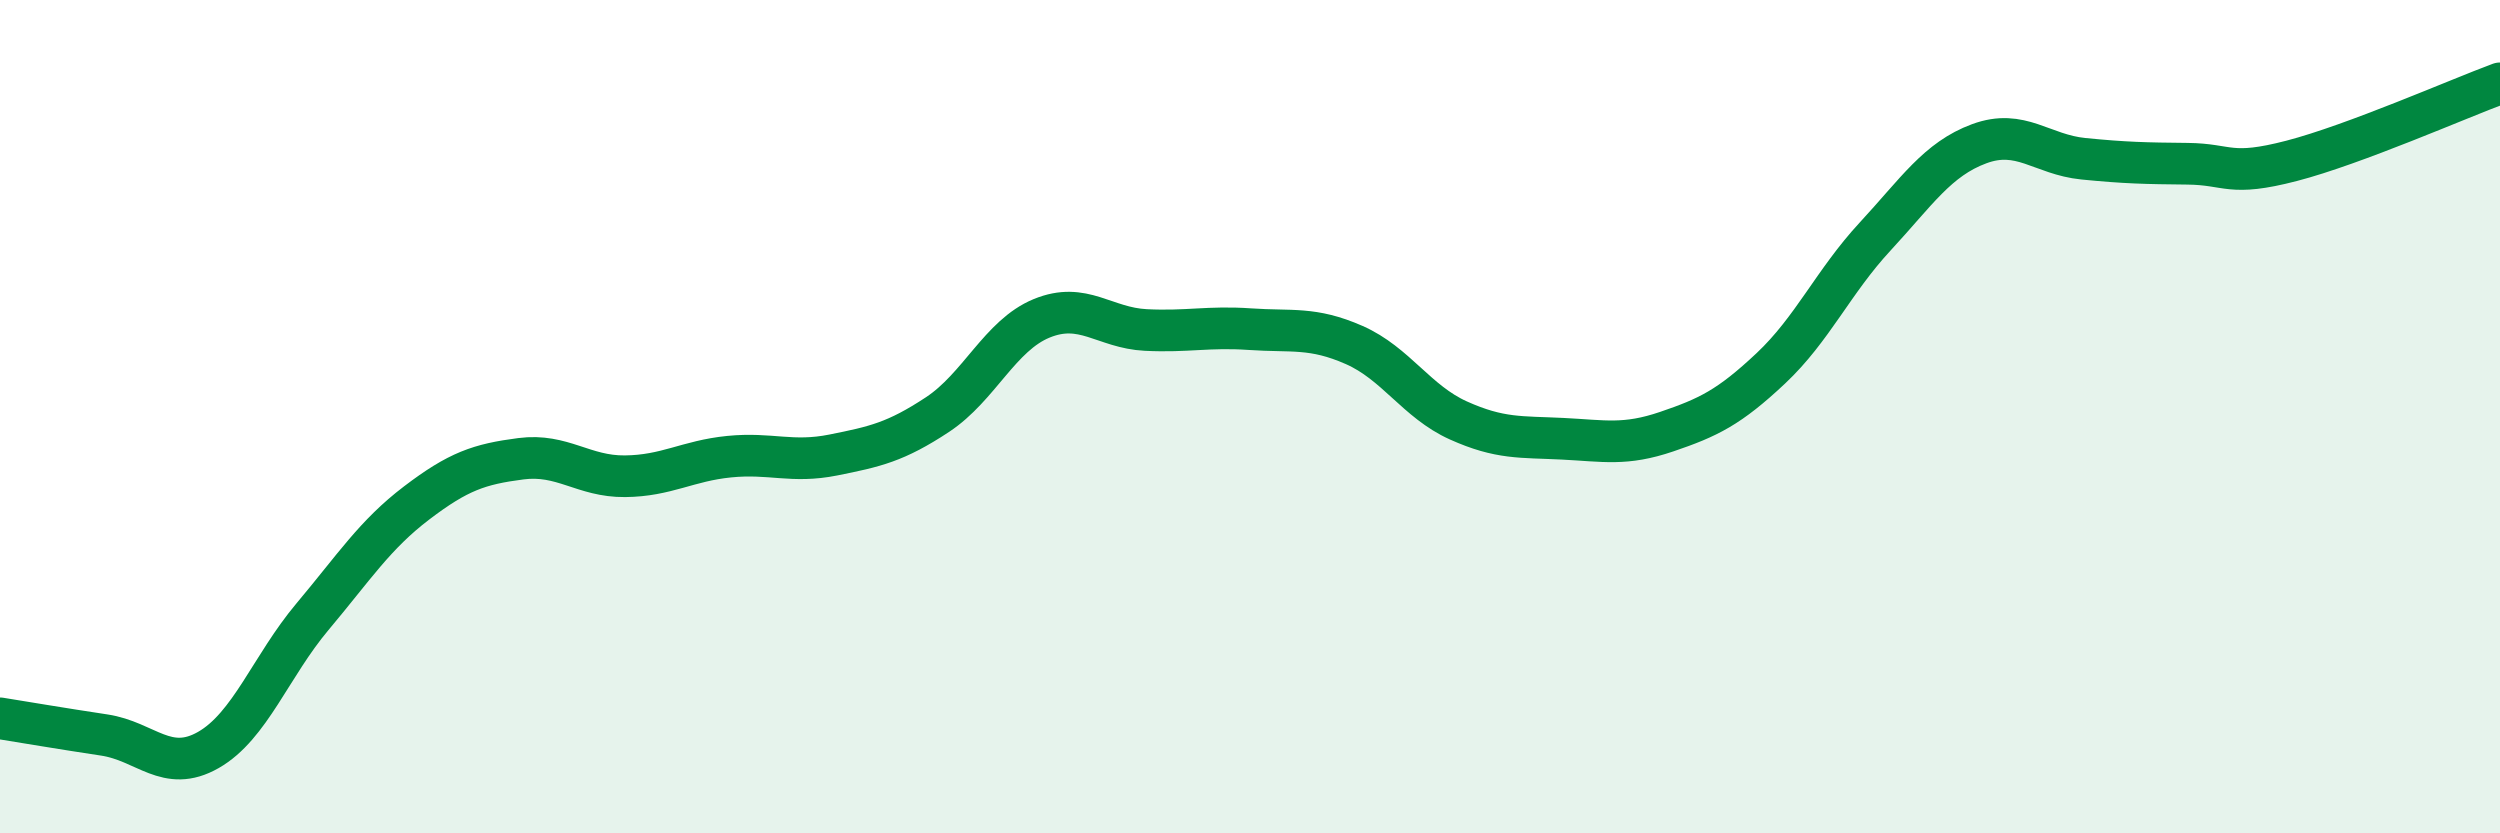 
    <svg width="60" height="20" viewBox="0 0 60 20" xmlns="http://www.w3.org/2000/svg">
      <path
        d="M 0,17.24 C 0.5,17.32 1.5,17.49 2.5,17.64 C 3.5,17.79 4,18.57 5,18 C 6,17.43 6.5,15.99 7.5,14.8 C 8.5,13.61 9,12.83 10,12.07 C 11,11.31 11.5,11.14 12.5,11.01 C 13.5,10.88 14,11.44 15,11.43 C 16,11.42 16.5,11.06 17.5,10.96 C 18.5,10.86 19,11.12 20,10.92 C 21,10.72 21.5,10.61 22.5,9.95 C 23.5,9.29 24,8.05 25,7.64 C 26,7.23 26.5,7.87 27.5,7.92 C 28.5,7.97 29,7.83 30,7.9 C 31,7.97 31.5,7.84 32.5,8.28 C 33.5,8.72 34,9.64 35,10.09 C 36,10.54 36.5,10.48 37.5,10.53 C 38.5,10.58 39,10.7 40,10.36 C 41,10.02 41.5,9.78 42.5,8.84 C 43.5,7.9 44,6.76 45,5.68 C 46,4.6 46.5,3.82 47.5,3.45 C 48.5,3.08 49,3.71 50,3.81 C 51,3.91 51.5,3.92 52.5,3.93 C 53.5,3.94 53.5,4.25 55,3.86 C 56.5,3.47 59,2.37 60,2L60 20L0 20Z"
        fill="#008740"
        opacity="0.1"
        stroke-linecap="round"
        stroke-linejoin="round"
      />
      <path
        d="M 0,17.24 C 0.5,17.32 1.5,17.49 2.5,17.64 C 3.5,17.79 4,18.57 5,18 C 6,17.43 6.5,15.99 7.5,14.8 C 8.5,13.61 9,12.83 10,12.07 C 11,11.31 11.5,11.14 12.5,11.01 C 13.5,10.88 14,11.44 15,11.43 C 16,11.42 16.5,11.06 17.5,10.96 C 18.5,10.86 19,11.12 20,10.92 C 21,10.72 21.5,10.61 22.5,9.95 C 23.5,9.29 24,8.05 25,7.64 C 26,7.23 26.5,7.87 27.5,7.92 C 28.5,7.97 29,7.83 30,7.9 C 31,7.97 31.5,7.84 32.5,8.28 C 33.5,8.72 34,9.64 35,10.09 C 36,10.54 36.5,10.48 37.5,10.53 C 38.5,10.58 39,10.7 40,10.36 C 41,10.02 41.5,9.78 42.5,8.84 C 43.5,7.9 44,6.76 45,5.68 C 46,4.6 46.5,3.82 47.5,3.45 C 48.5,3.08 49,3.71 50,3.81 C 51,3.91 51.5,3.92 52.5,3.93 C 53.5,3.94 53.5,4.25 55,3.86 C 56.5,3.47 59,2.37 60,2"
        stroke="#008740"
        stroke-width="1"
        fill="none"
        stroke-linecap="round"
        stroke-linejoin="round"
      />
    </svg>
  